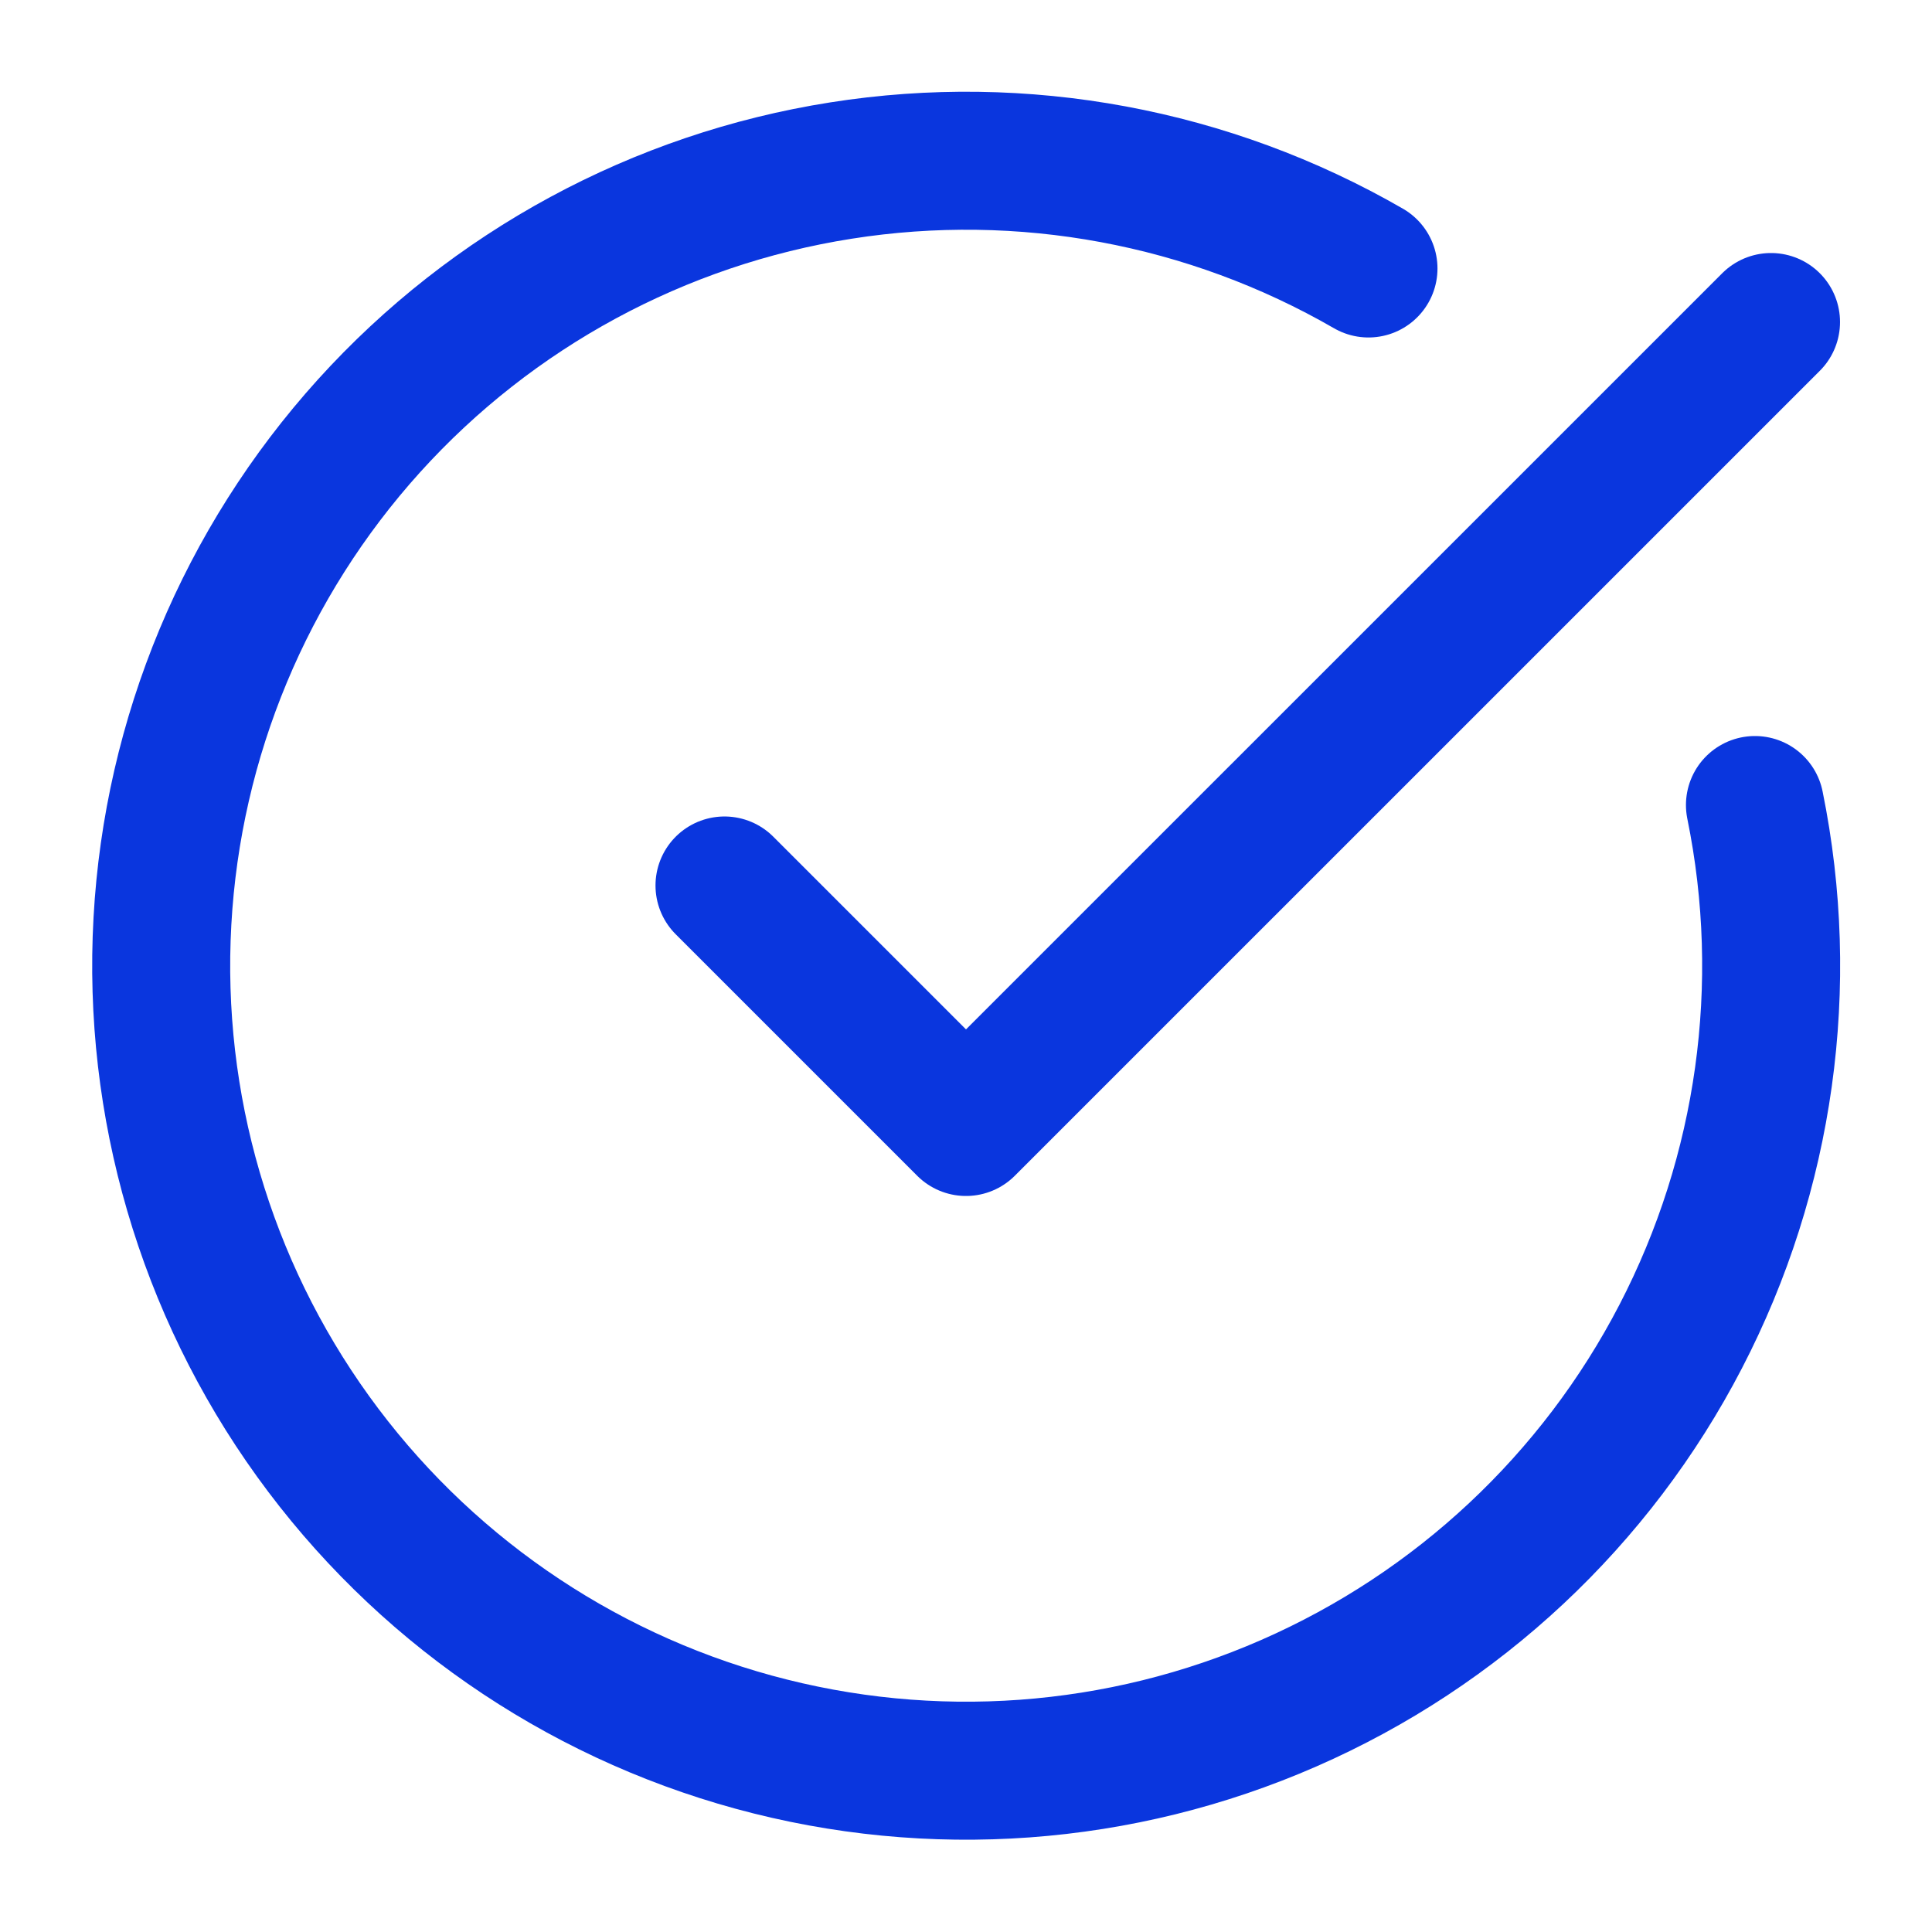 <svg width="28" height="28" viewBox="0 0 28 28" fill="none" xmlns="http://www.w3.org/2000/svg">
<path d="M25.434 11.667C25.967 14.281 25.587 17 24.358 19.369C23.13 21.738 21.126 23.613 18.681 24.683C16.236 25.754 13.499 25.953 10.925 25.249C8.351 24.545 6.096 22.98 4.536 20.815C2.976 18.65 2.206 16.015 2.354 13.351C2.501 10.686 3.558 8.153 5.347 6.173C7.137 4.193 9.551 2.887 12.187 2.472C14.823 2.056 17.522 2.557 19.833 3.891" stroke="#0A36DE" stroke-width="2" stroke-linecap="round" stroke-linejoin="round"/>
<path d="M10.5 12.833L14 16.333L25.667 4.667" stroke="#0A36DE" stroke-width="2" stroke-linecap="round" stroke-linejoin="round"/>
</svg>
